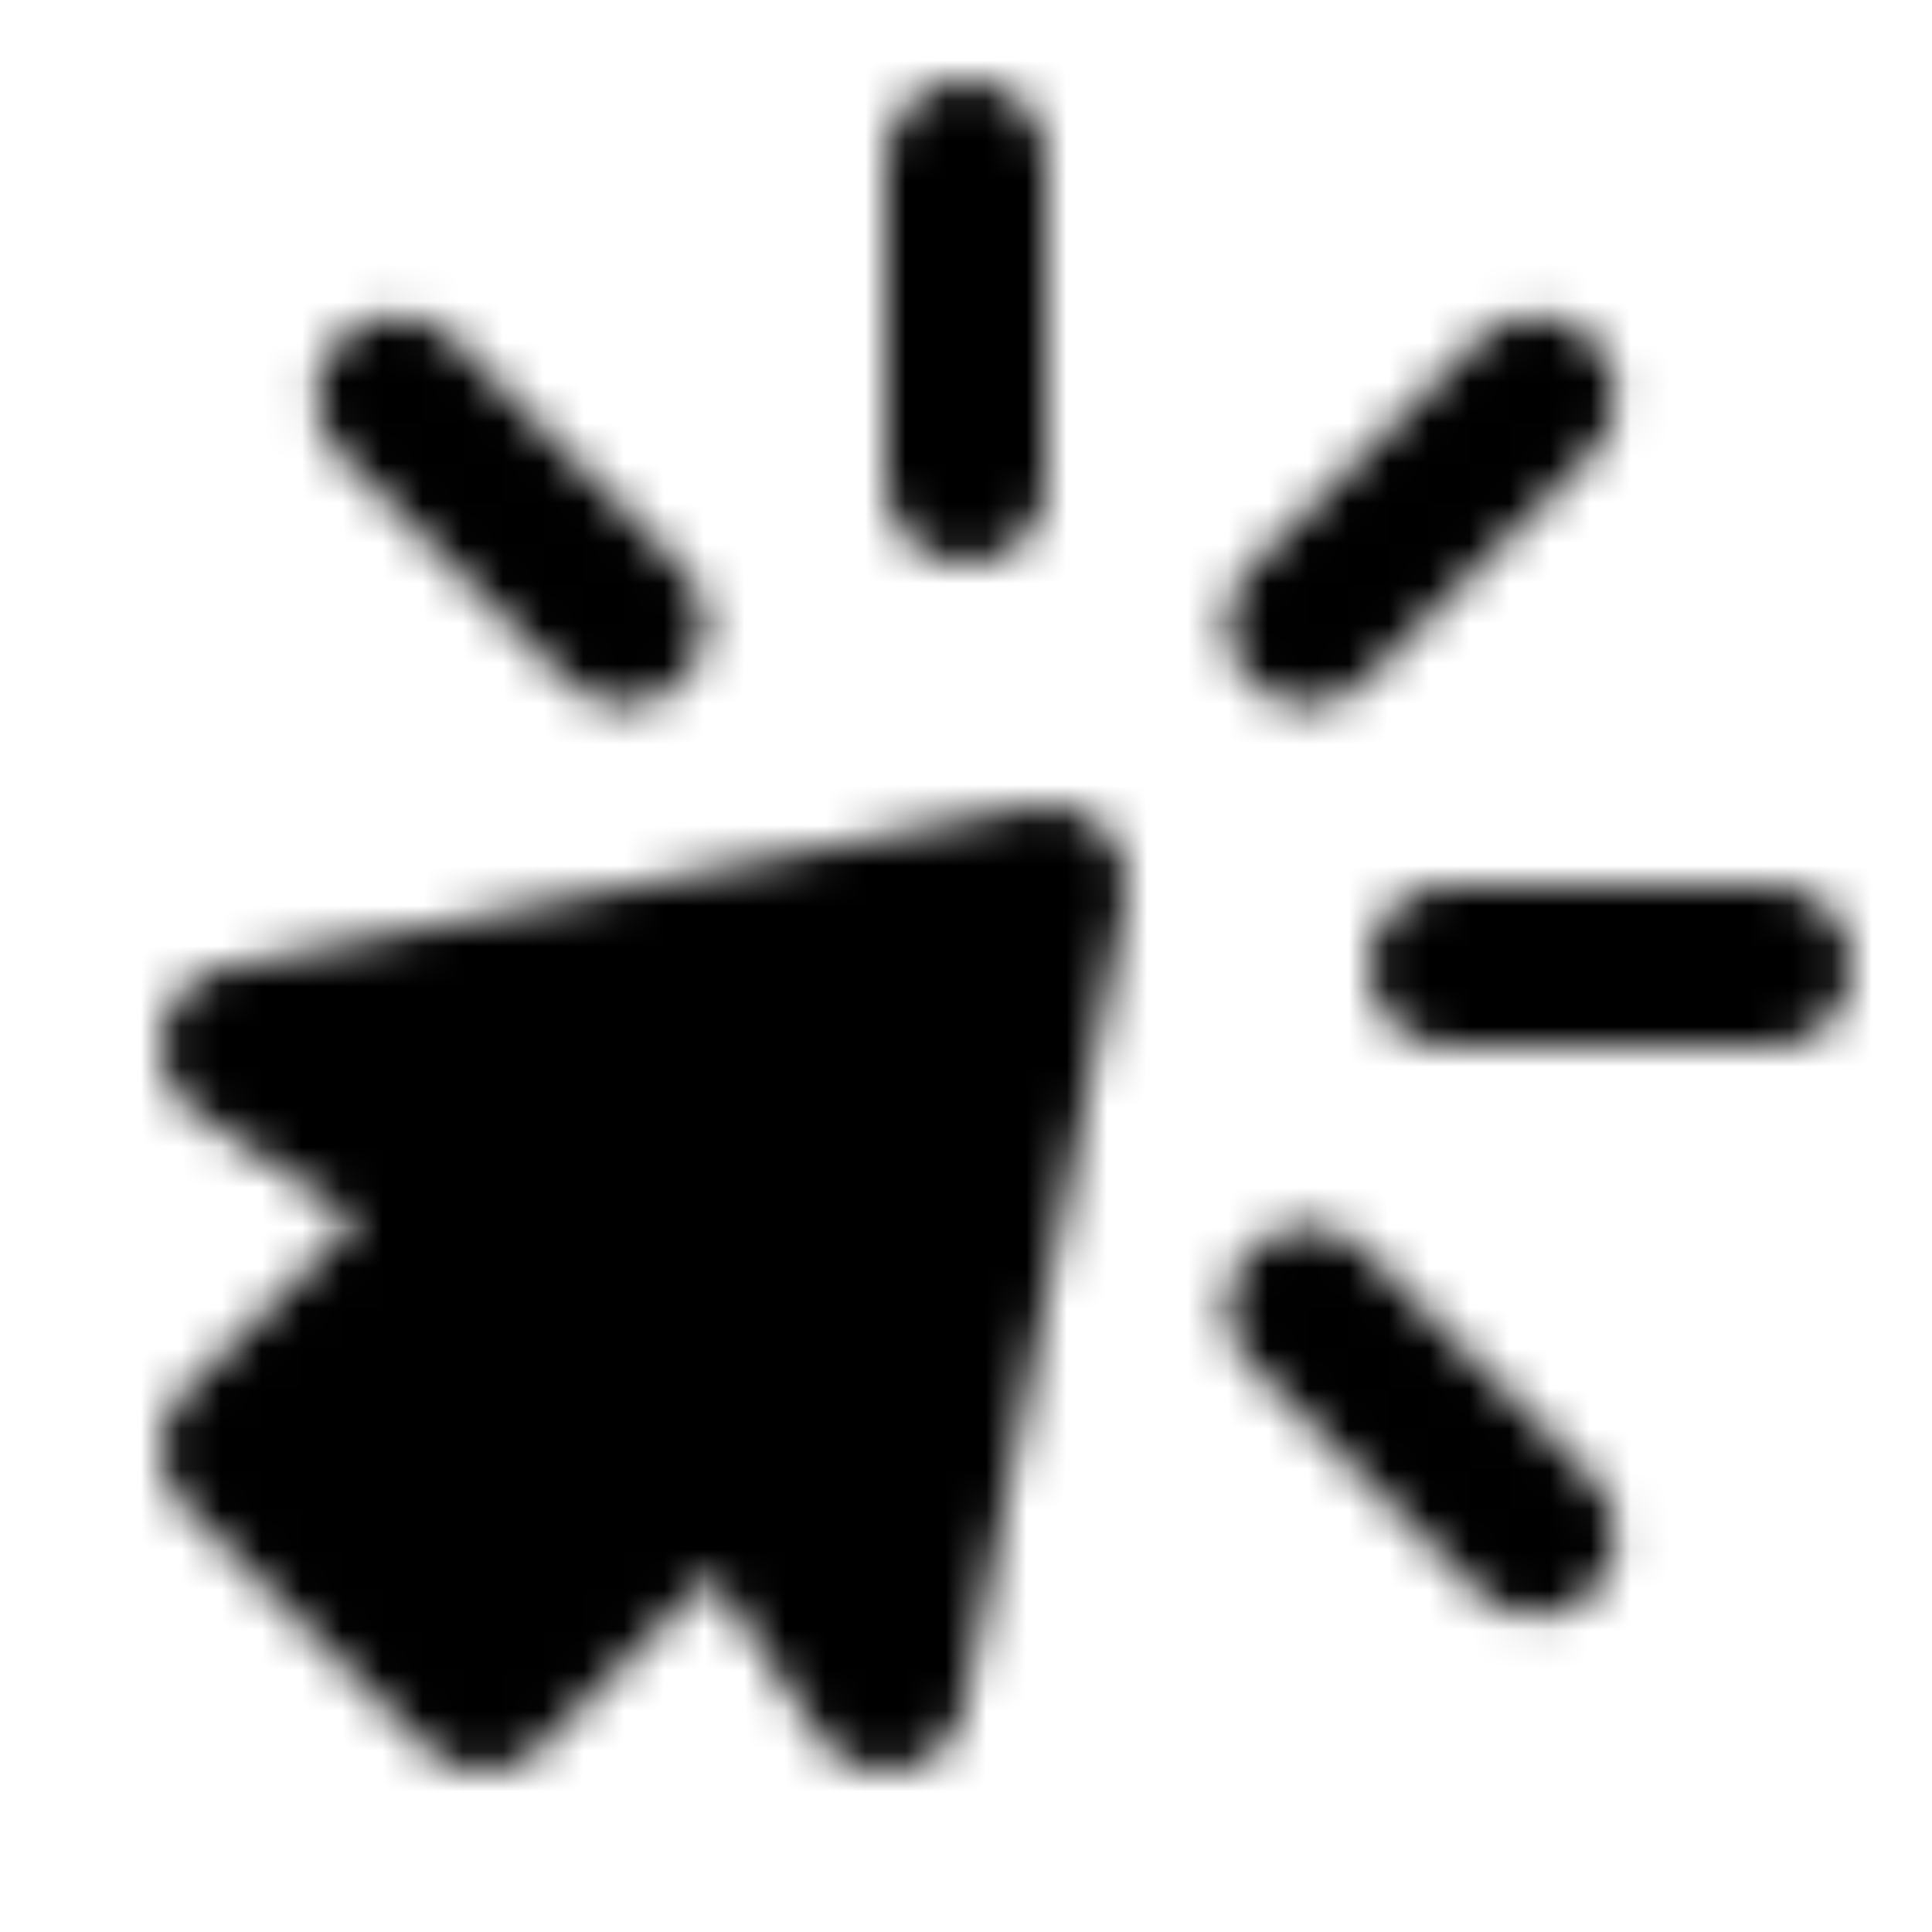 <?xml version="1.0" encoding="UTF-8"?> <svg xmlns="http://www.w3.org/2000/svg" width="48" height="48" viewBox="0 0 48 48" fill="none"> <mask id="mask0_209_2" style="mask-type:luminance" maskUnits="userSpaceOnUse" x="4" y="2" width="42" height="42"> <path d="M24 4V12" stroke="white" stroke-width="4" stroke-linecap="round" stroke-linejoin="round"></path> <path fill-rule="evenodd" clip-rule="evenodd" d="M26 22L6 26L12 30L6 36L12 42L18 36L22 42L26 22Z" fill="white" stroke="white" stroke-width="4" stroke-linecap="round" stroke-linejoin="round"></path> <path d="M9.858 9.858L15.515 15.515M38.142 38.142L32.485 32.485M44 24H36M38.142 9.858L32.485 15.515" stroke="white" stroke-width="4" stroke-linecap="round" stroke-linejoin="round"></path> </mask> <g mask="url(#mask0_209_2)"> <path d="M48 0H0V48H48V0Z" fill="black"></path> </g> </svg> 